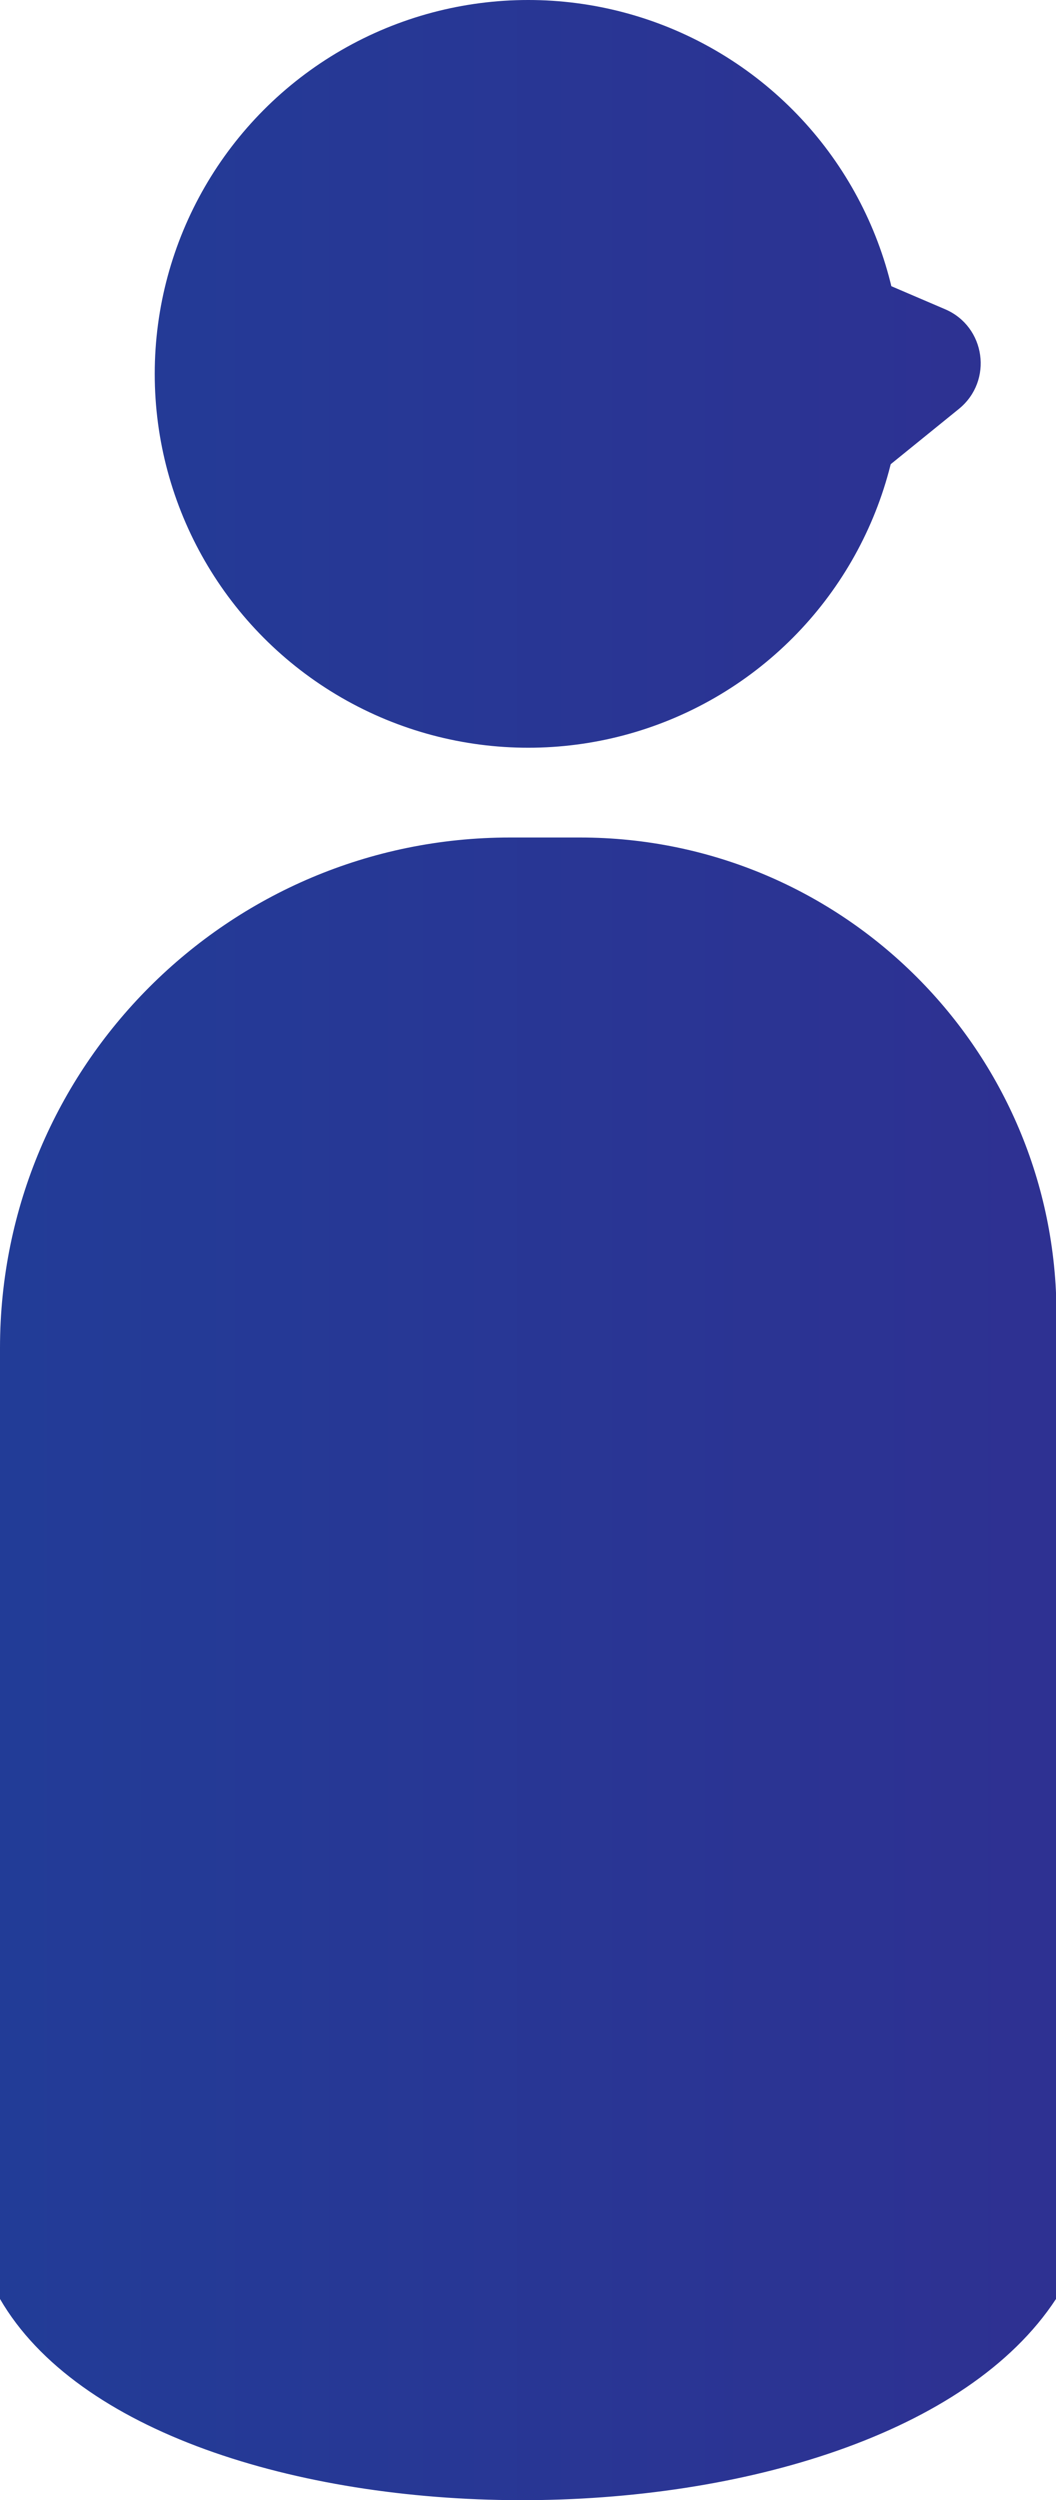 <?xml version="1.0" encoding="UTF-8"?> <svg xmlns="http://www.w3.org/2000/svg" xmlns:xlink="http://www.w3.org/1999/xlink" id="_レイヤー_2" data-name="レイヤー 2" viewBox="0 0 21.43 50.69"><defs><style> .cls-1 { fill: url(#_名称未設定グラデーション_17); stroke-width: 0px; } </style><linearGradient id="_名称未設定グラデーション_17" data-name="名称未設定グラデーション 17" x1="0" y1="25.34" x2="21.43" y2="25.34" gradientUnits="userSpaceOnUse"><stop offset="0" stop-color="#223c97"></stop><stop offset=".98" stop-color="#2e3192"></stop></linearGradient></defs><g id="design"><g><path class="cls-1" d="m15.49,4.69l3.69,1.58c.82.35.98,1.45.28,2.02l-1.58,1.28-2.39-4.87Z"></path><path class="cls-1" d="m21.43,46.61c-3.59,5.48-18.3,5.4-21.43,0v-19.28c0-5.71,4.63-10.35,10.35-10.35h1.42c5.34,0,9.67,4.33,9.67,9.67v19.95Z"></path><circle class="cls-1" cx="10.72" cy="7.58" r="7.58"></circle></g></g></svg> 